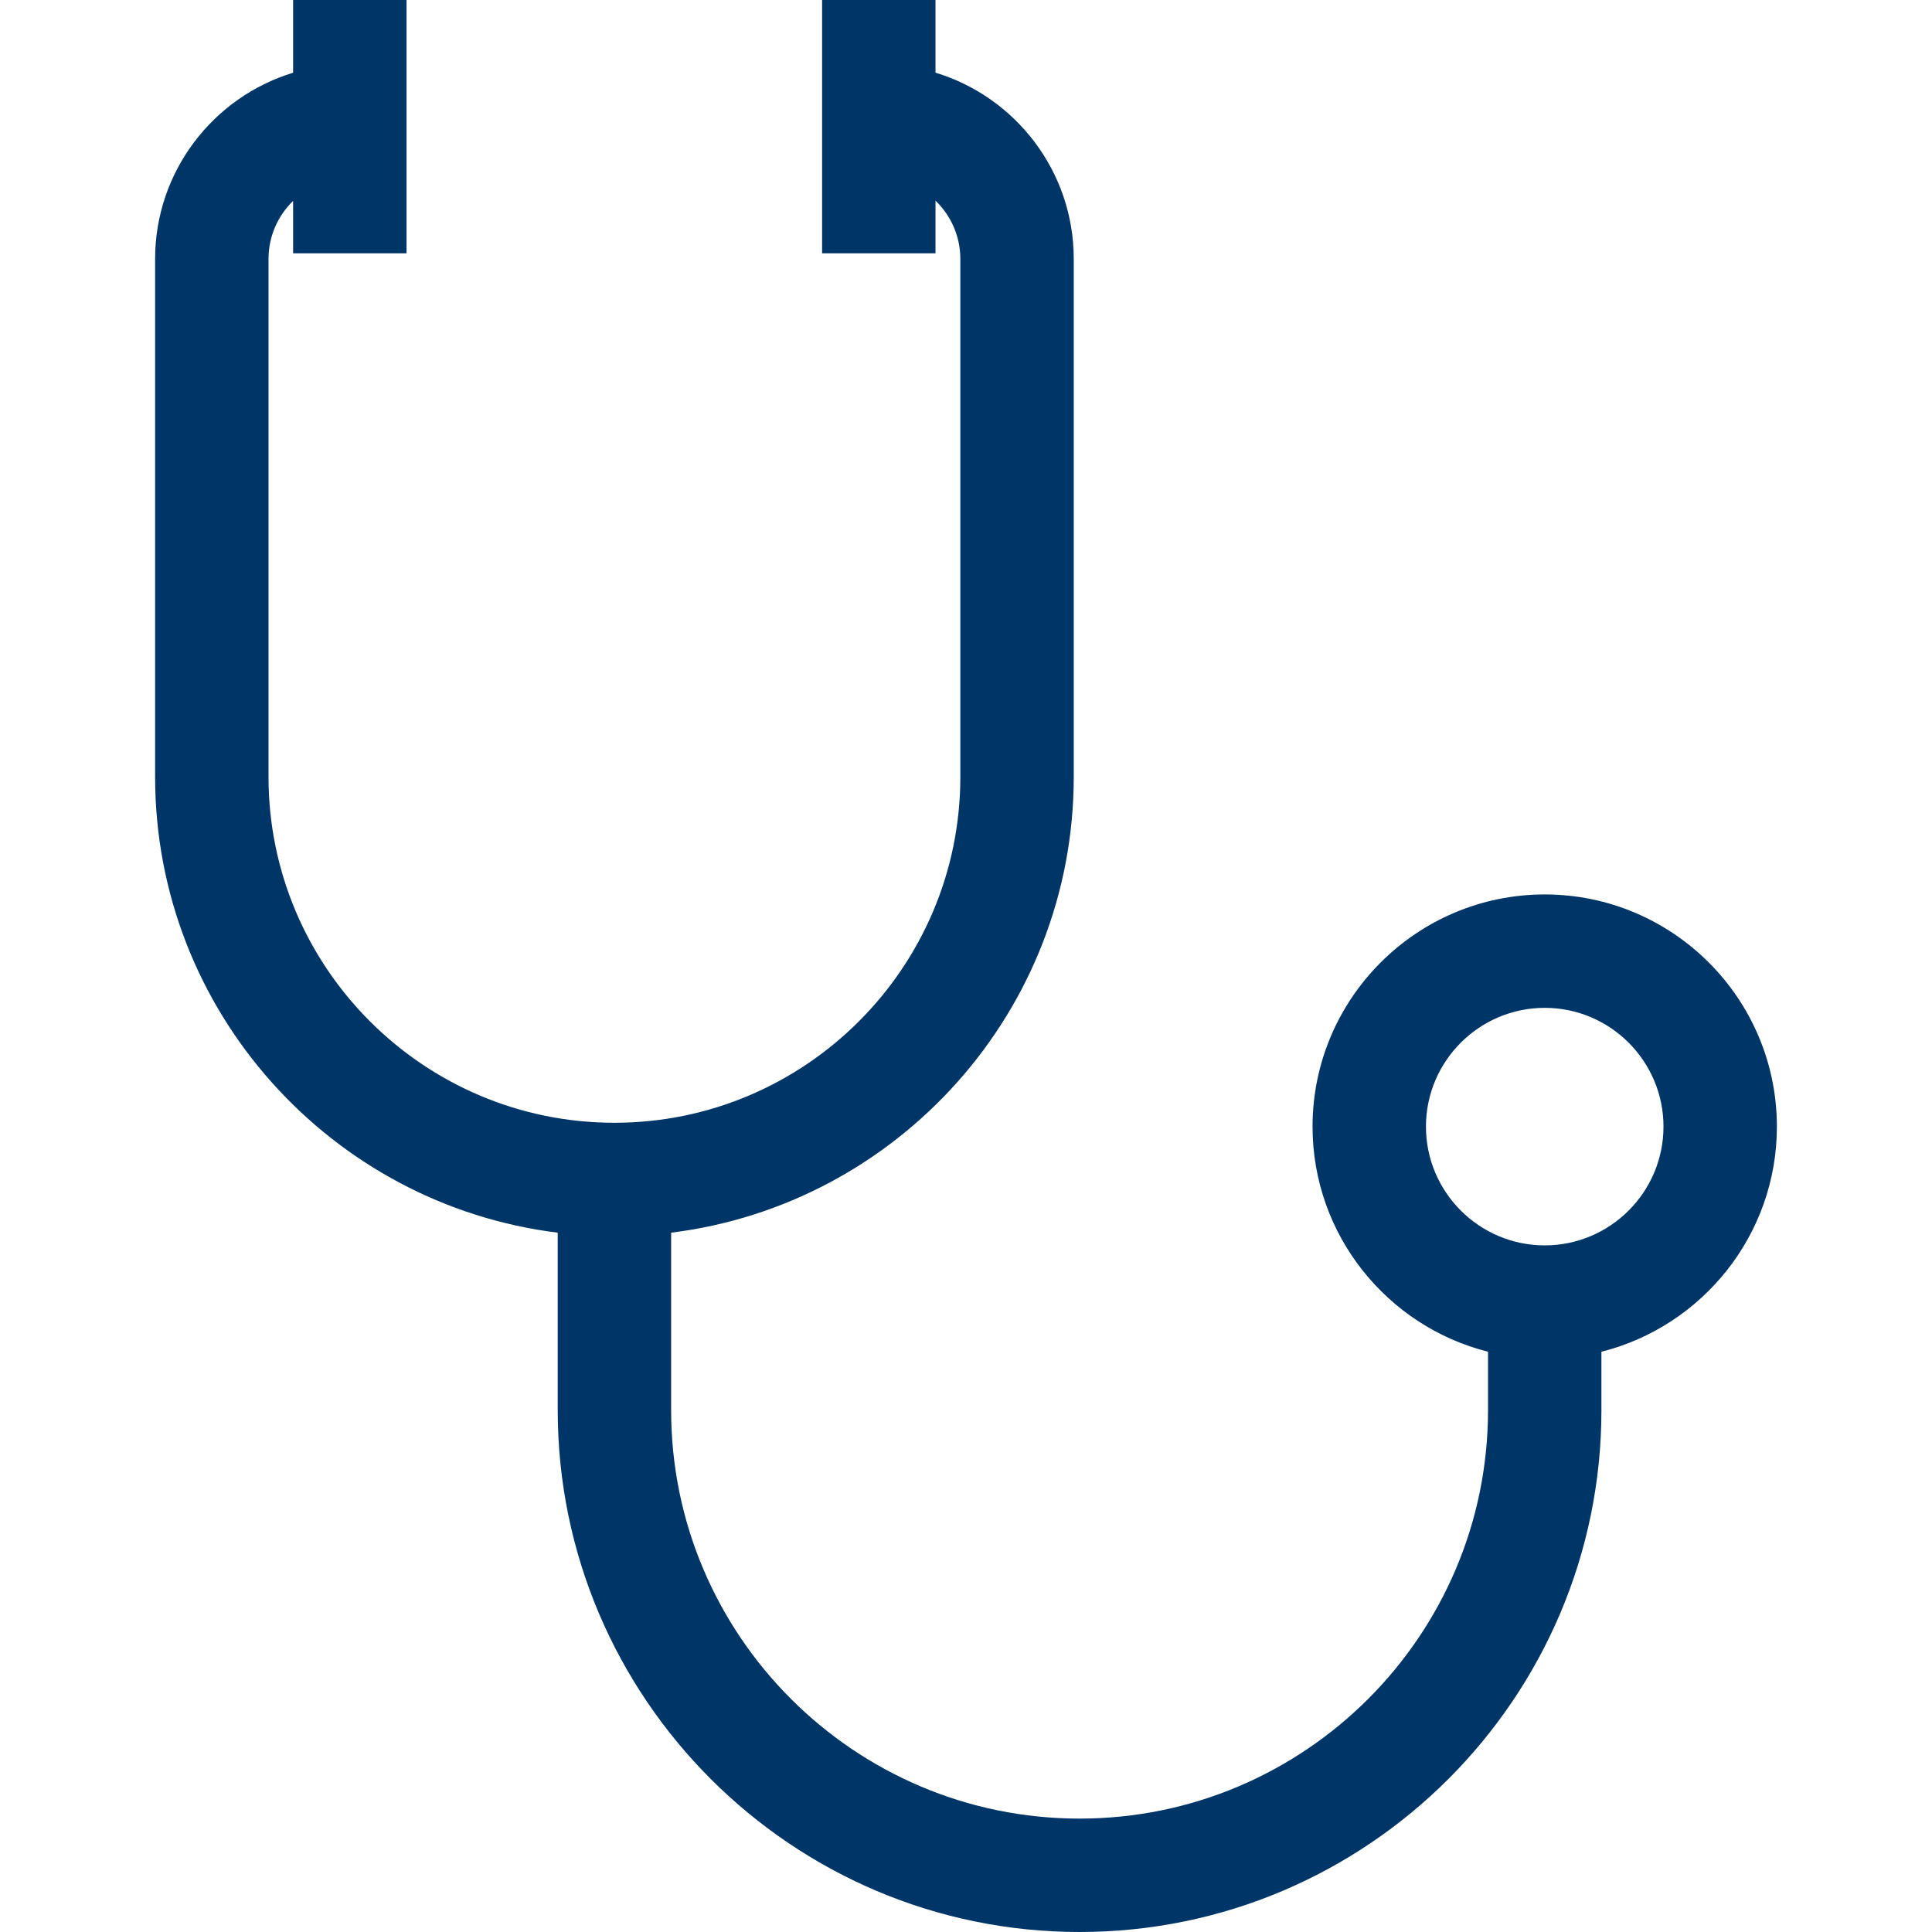 <svg width="56" height="56" viewBox="0 0 56 56" fill="none" xmlns="http://www.w3.org/2000/svg">
<g clip-path="url(#clip0_299_929)">
<path d="M44.775 25.926C41.064 25.926 38.045 28.945 38.045 32.655C38.045 35.799 40.212 38.445 43.131 39.181V40.874C43.131 47.402 37.82 52.713 31.292 52.713C24.764 52.713 19.453 47.402 19.453 40.874V35.73C26.021 34.917 31.123 29.302 31.123 22.518V7.506C31.123 4.963 29.432 2.809 27.116 2.106V0H23.829V7.342H27.116V5.816C27.559 6.244 27.836 6.843 27.836 7.506V22.518C27.836 28.046 23.338 32.544 17.809 32.544C12.281 32.544 7.783 28.046 7.783 22.518V7.506C7.783 6.846 8.057 6.25 8.496 5.822V7.342H11.783V0H8.496V2.108C6.183 2.813 4.496 4.966 4.496 7.506V22.518C4.496 29.302 9.598 34.917 16.166 35.73V40.874C16.166 49.214 22.951 56 31.292 56C39.633 56 46.418 49.214 46.418 40.874V39.181C49.337 38.445 51.504 35.799 51.504 32.655C51.504 28.945 48.485 25.926 44.775 25.926ZM44.775 36.098C42.877 36.098 41.332 34.553 41.332 32.656C41.332 30.758 42.877 29.213 44.775 29.213C46.672 29.213 48.217 30.758 48.217 32.656C48.217 34.553 46.672 36.098 44.775 36.098Z" fill="#003567"/>
</g>
<defs>
<clipPath id="clip0_299_929">
<rect width="56" height="56" fill="white"/>
</clipPath>
</defs>
</svg>

